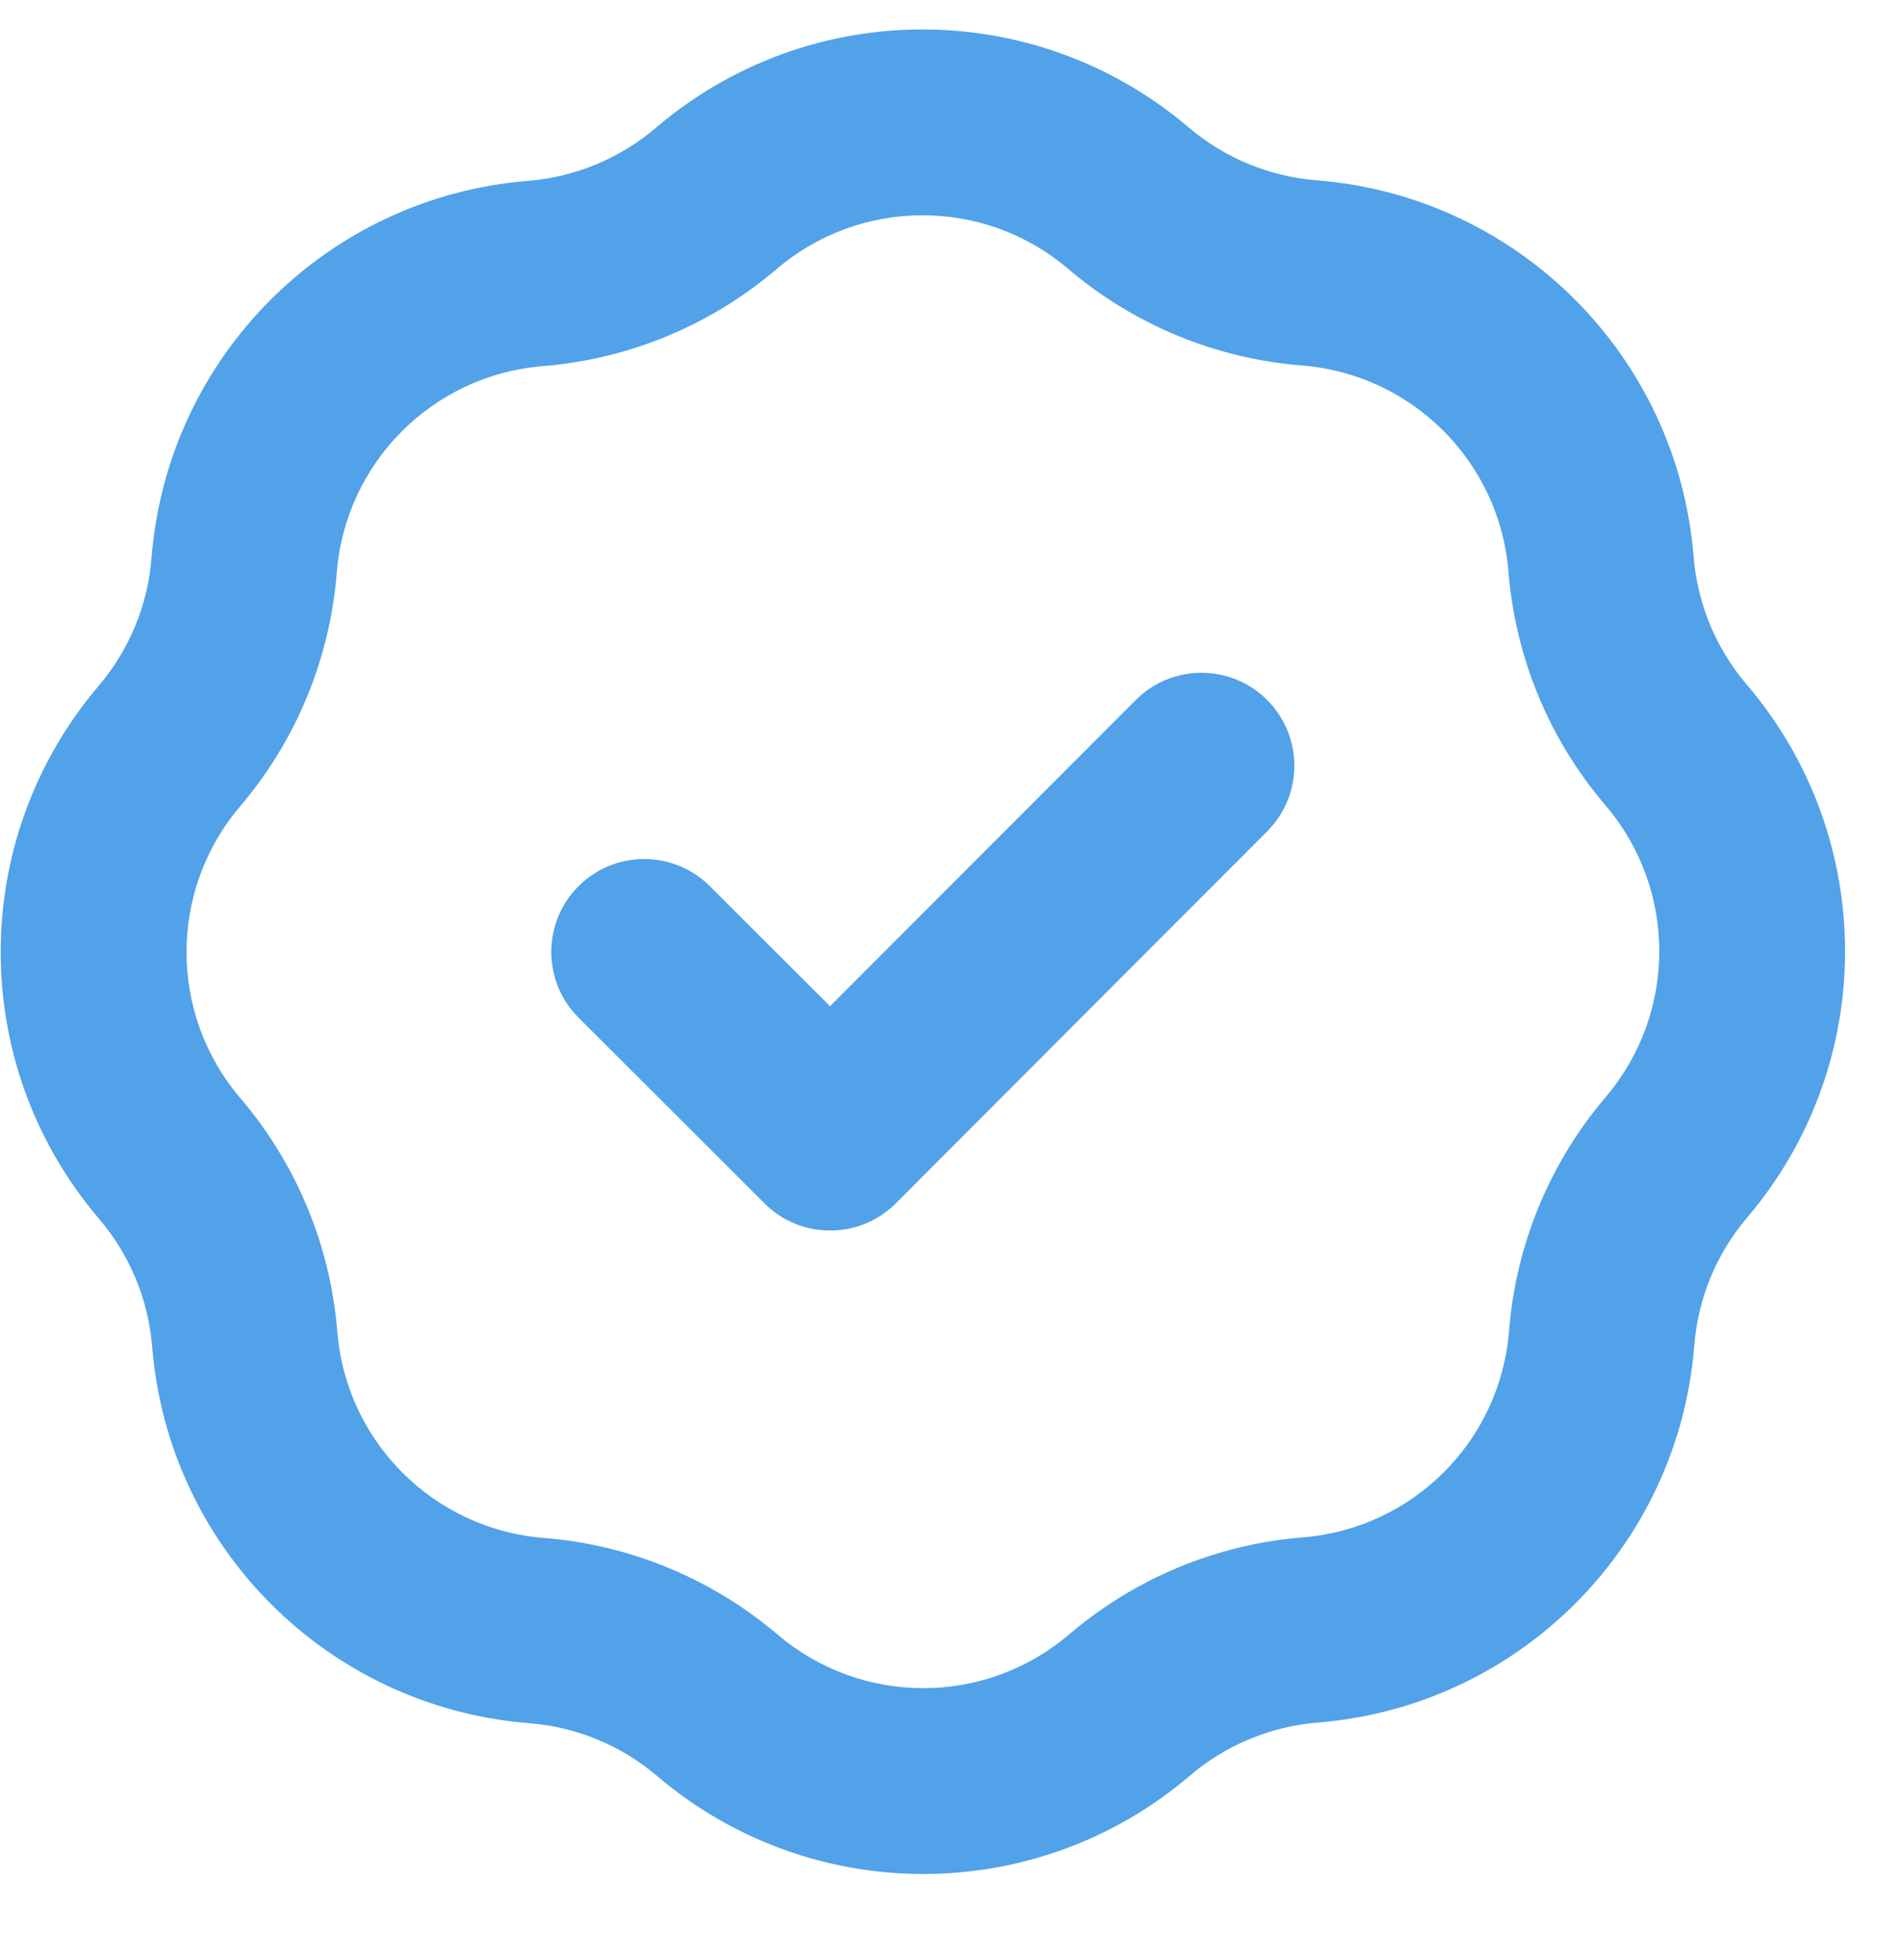 <?xml version="1.0" encoding="UTF-8"?> <svg xmlns="http://www.w3.org/2000/svg" width="33" height="34" viewBox="0 0 33 34" fill="none"><path fill-rule="evenodd" clip-rule="evenodd" d="M11.38 2.217C14.041 -0.055 17.958 -0.058 20.623 2.21C21.248 2.742 22.026 3.063 22.844 3.128C26.332 3.403 29.104 6.171 29.385 9.659C29.451 10.477 29.774 11.254 30.307 11.878C32.578 14.54 32.581 18.457 30.314 21.122C29.782 21.747 29.46 22.524 29.396 23.343C29.12 26.831 26.352 29.603 22.865 29.884C22.046 29.95 21.27 30.272 20.645 30.805C17.984 33.077 14.067 33.08 11.402 30.812C10.776 30.28 9.999 29.959 9.181 29.895C5.692 29.619 2.921 26.851 2.64 23.363C2.574 22.545 2.251 21.768 1.718 21.144C-0.554 18.482 -0.557 14.565 1.711 11.9C2.243 11.275 2.564 10.498 2.629 9.679C2.905 6.191 5.672 3.419 9.16 3.138C9.978 3.072 10.755 2.75 11.38 2.217ZM18.534 4.665C17.075 3.423 14.93 3.425 13.473 4.669C12.332 5.642 10.914 6.231 9.419 6.352C7.509 6.505 5.994 8.023 5.843 9.933C5.725 11.428 5.138 12.848 4.166 13.989C2.925 15.449 2.926 17.594 4.17 19.051C5.144 20.191 5.732 21.61 5.853 23.105C6.007 25.014 7.525 26.53 9.435 26.681C10.929 26.799 12.349 27.386 13.491 28.357C14.95 29.599 17.095 29.597 18.552 28.353C19.693 27.38 21.111 26.791 22.606 26.671C24.516 26.517 26.031 24.999 26.182 23.089C26.3 21.594 26.887 20.175 27.858 19.033C29.1 17.573 29.099 15.428 27.855 13.971C26.881 12.831 26.292 11.412 26.172 9.918C26.018 8.008 24.5 6.492 22.59 6.341C21.095 6.223 19.676 5.637 18.534 4.665ZM21.984 12.143C22.614 12.772 22.615 13.793 21.986 14.422L15.544 20.875C14.915 21.505 13.894 21.506 13.264 20.877L10.038 17.655C9.408 17.026 9.407 16.006 10.036 15.376C10.665 14.746 11.686 14.745 12.316 15.374L14.401 17.456L19.705 12.145C20.334 11.515 21.354 11.514 21.984 12.143Z" fill="#51A2E8"></path></svg> 